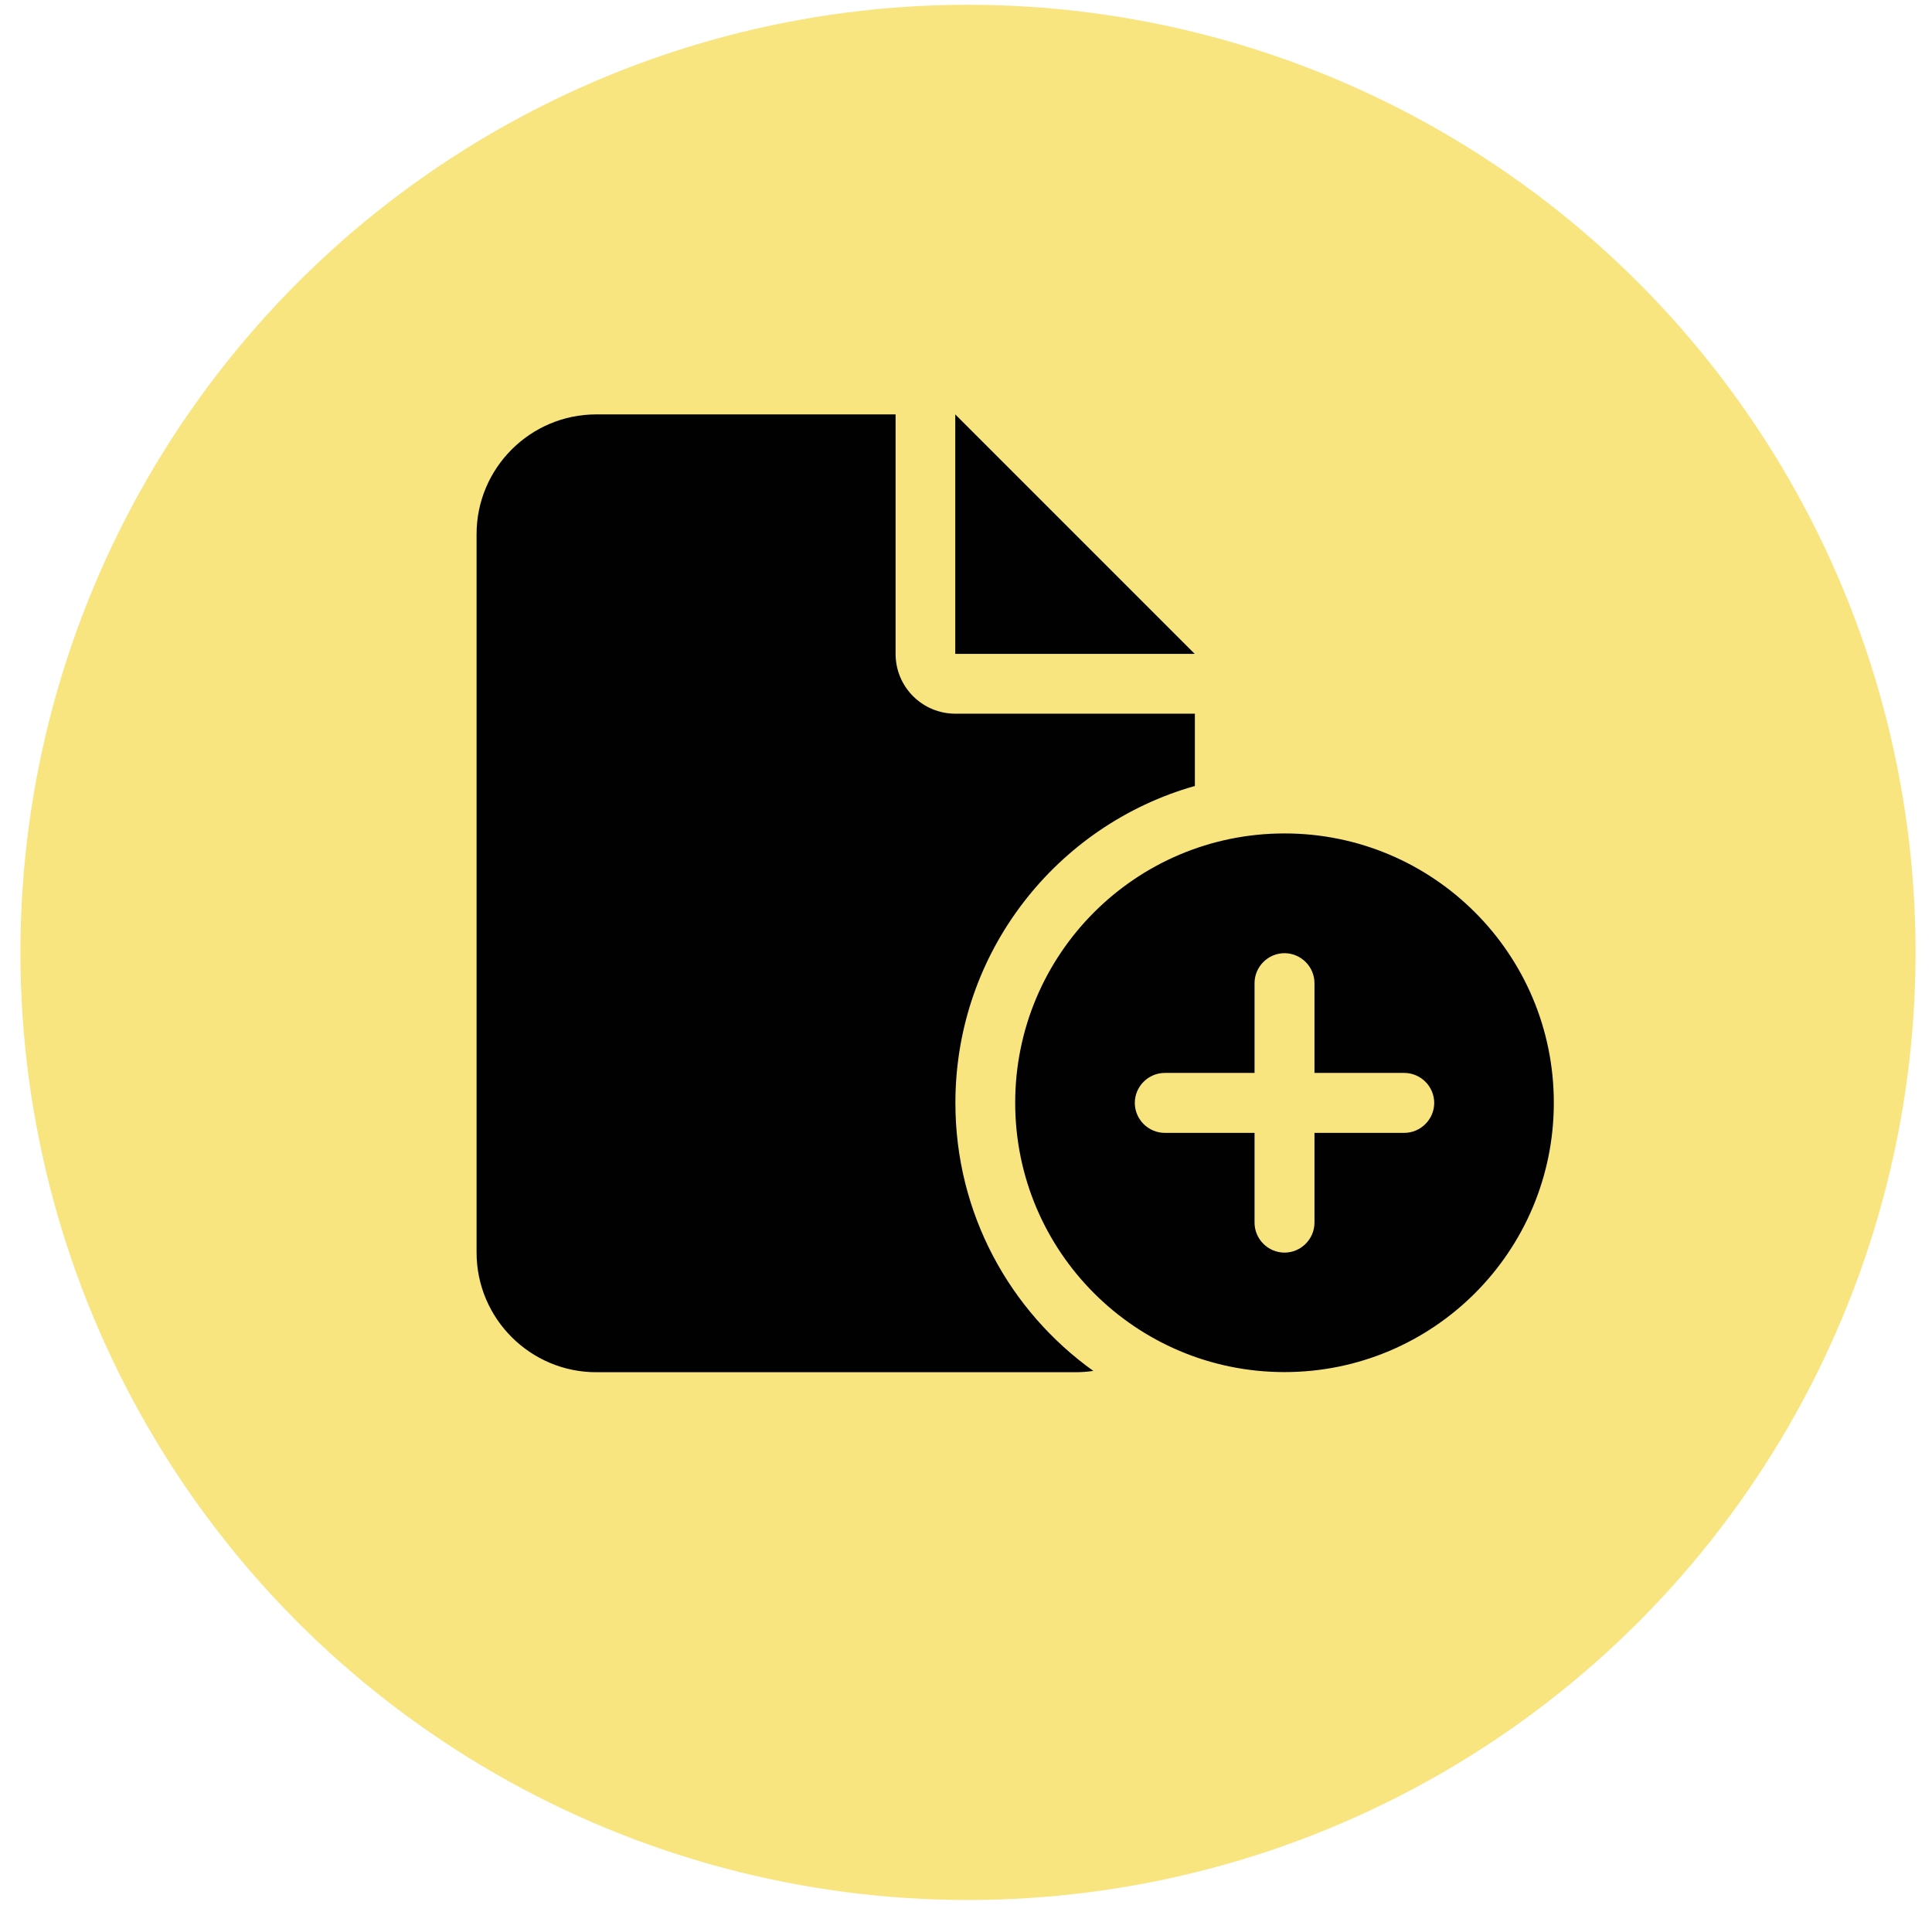 <?xml version="1.0" encoding="UTF-8"?>
<svg id="Layer_1" data-name="Layer 1" xmlns="http://www.w3.org/2000/svg" viewBox="0 0 145.7 144.17">
  <defs>
    <style>
      .cls-1 {
        fill: #010101;
      }

      .cls-2 {
        fill: #f8e57f;
      }
    </style>
  </defs>
  <circle class="cls-2" cx="73" cy="71.82" r="71.46"/>
  <path class="cls-1" d="M35.94,40.28c0-4.98,4.05-9.03,9.03-9.03h22.57v18.06c0,2.5,2.02,4.51,4.51,4.51h18.06v5.45c-10.42,2.95-18.06,12.53-18.06,23.9,0,8.34,4.1,15.7,10.4,20.21-.45.07-.9.1-1.37.1h-36.11c-4.98,0-9.03-4.05-9.03-9.03v-54.17ZM90.1,49.31h-18.06v-18.06l18.06,18.06ZM96.87,62.85c11.22,0,20.31,9.09,20.31,20.31s-9.09,20.31-20.31,20.31-20.31-9.09-20.31-20.31,9.09-20.31,20.31-20.31ZM99.13,74.14c0-1.24-1.02-2.26-2.26-2.26s-2.26,1.02-2.26,2.26v6.77h-6.77c-1.24,0-2.26,1.02-2.26,2.26s1.02,2.26,2.26,2.26h6.77v6.77c0,1.24,1.02,2.26,2.26,2.26s2.26-1.02,2.26-2.26v-6.77h6.77c1.24,0,2.26-1.02,2.26-2.26s-1.02-2.26-2.26-2.26h-6.77v-6.77Z"/>
</svg>